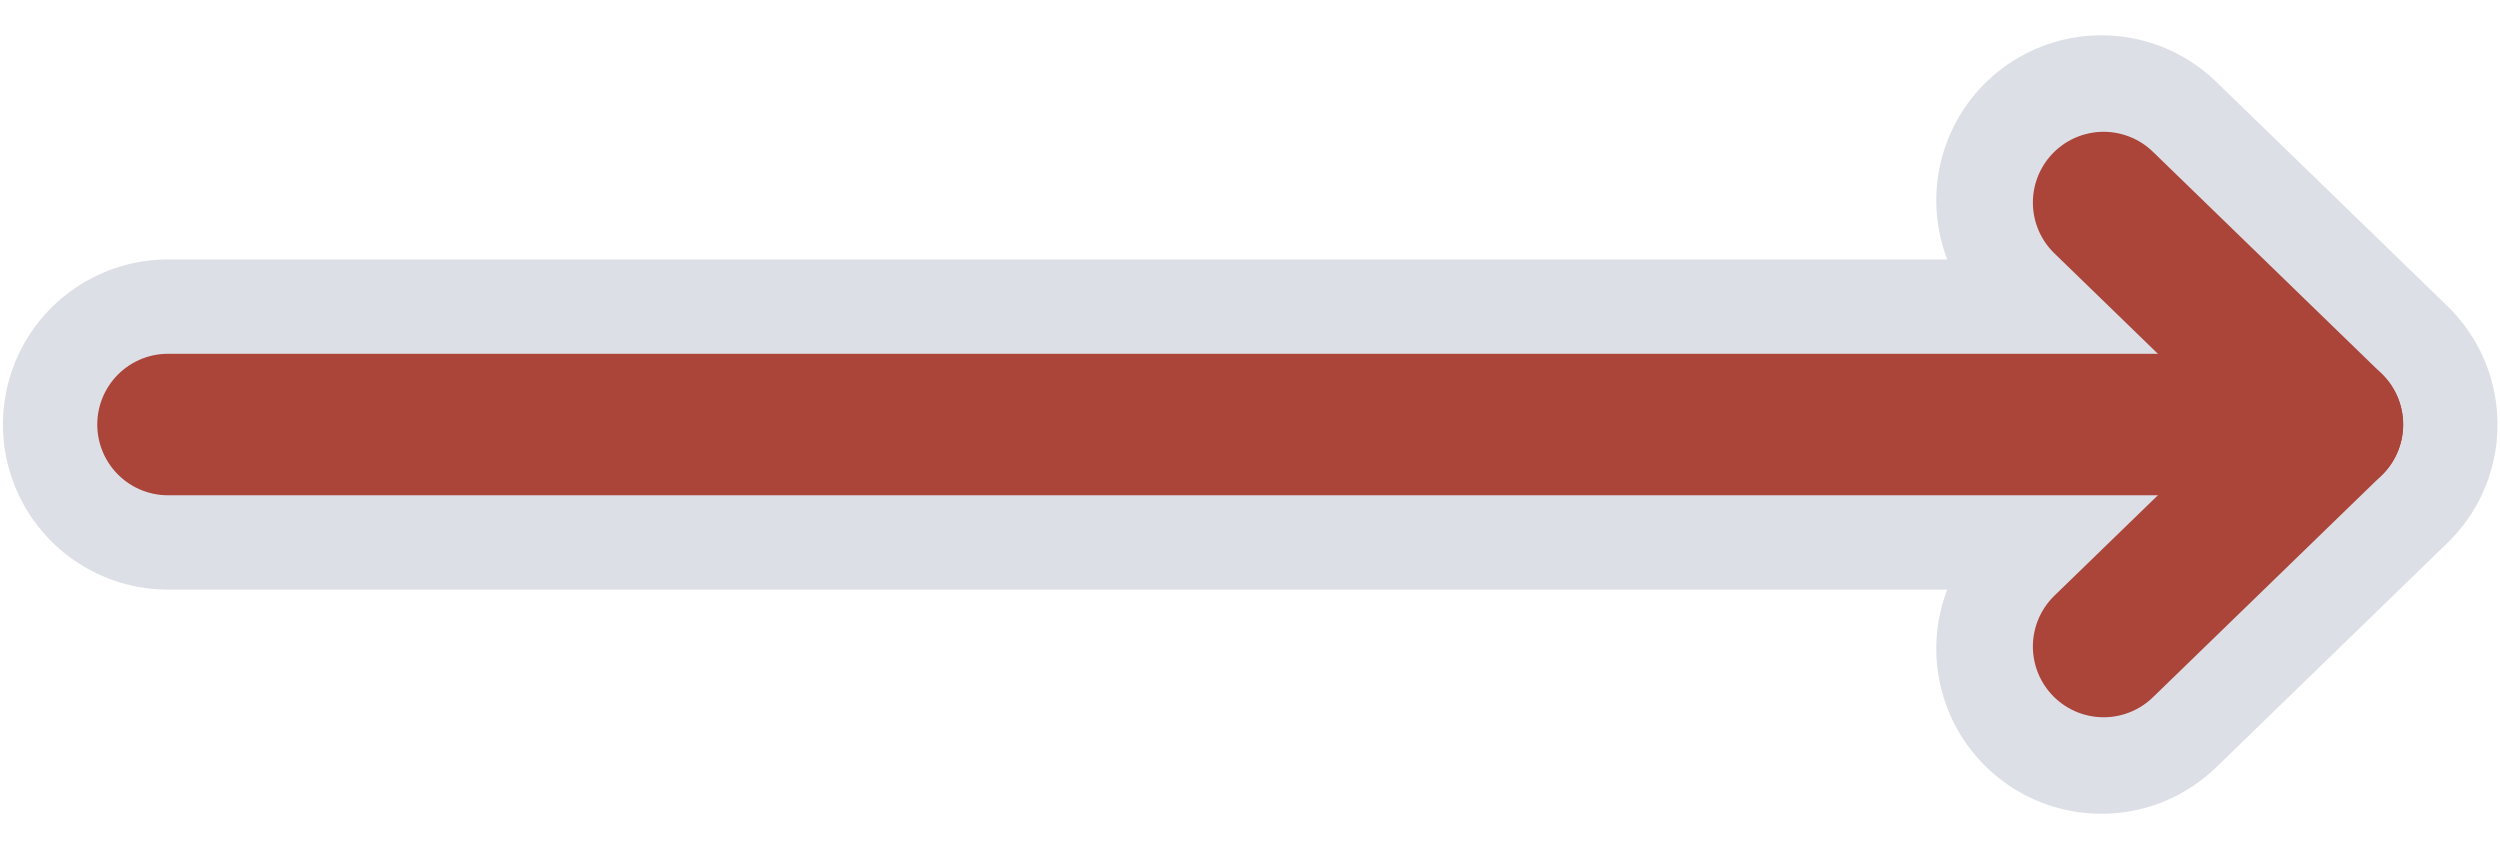 <svg width="53" height="18" viewBox="0 0 53 18" fill="none" xmlns="http://www.w3.org/2000/svg">
<path d="M3.562 9H48.635" stroke="#DCDFE6" stroke-width="7" stroke-linecap="round" stroke-linejoin="round"/>
<path d="M44.549 13.752L49.447 9L44.549 4.248" stroke="#DCDFE6" stroke-width="7" stroke-linecap="round" stroke-linejoin="round"/>
<path d="M3.562 9H49.447" stroke="#DCDFE6" stroke-width="3" stroke-linecap="round" stroke-linejoin="round"/>
<path d="M3.562 9H49.447" stroke="#AB4439" stroke-width="3" stroke-linecap="round" stroke-linejoin="round"/>
<path d="M44.597 13.706L49.447 9L44.597 4.294" stroke="#AB4439" stroke-width="3" stroke-linecap="round" stroke-linejoin="round"/>
</svg>
